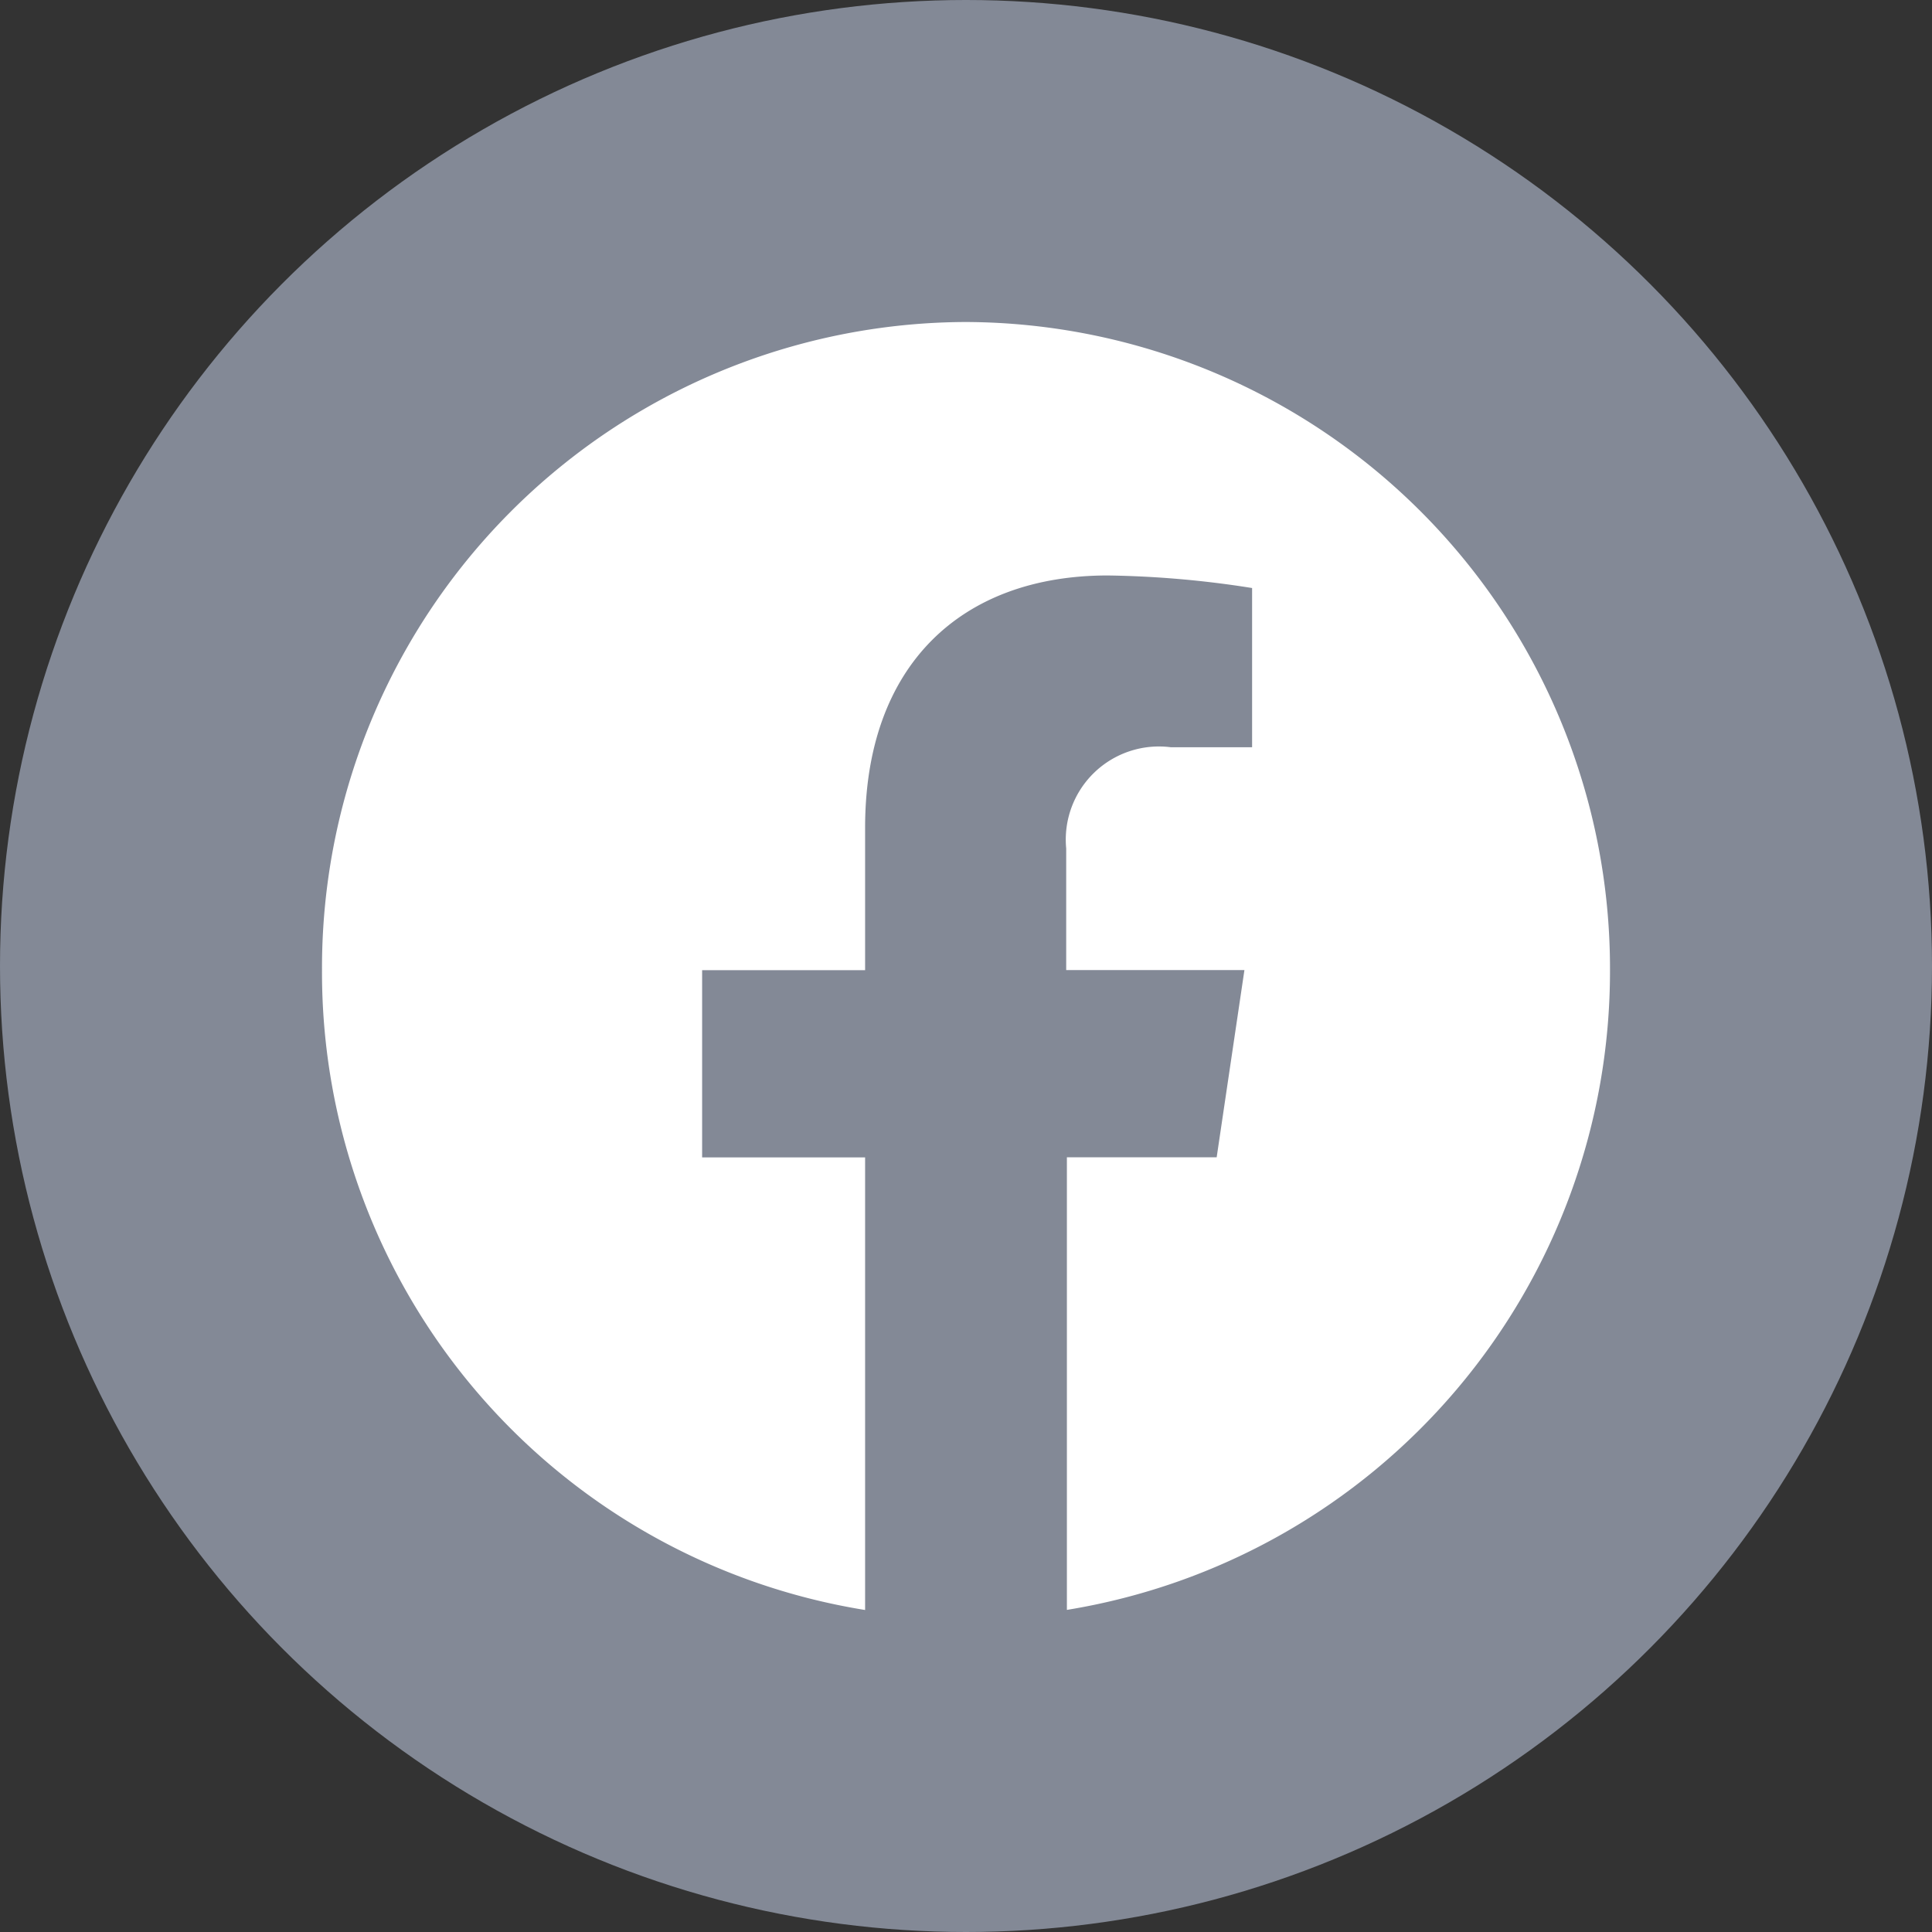 <svg xmlns="http://www.w3.org/2000/svg" width="36" height="36" viewBox="0 0 36 36">
  <rect x="0" y="0" width="36" height="36" fill="#333333" stroke="none"/>
  <defs>
    <style>
      .cls-1 {
        fill: #838996;
      }

      .cls-2 {
        fill: #fff;
      }
    </style>
  </defs>
  <g id="グループ_14530" data-name="グループ 14530" transform="translate(-293 -8121)">
    <circle id="楕円形_5" data-name="楕円形 5" class="cls-1" cx="18" cy="18" r="18" transform="translate(293 8121)"/>
    <path id="パス_63200" data-name="パス 63200" class="cls-2" d="M145.394-208.6A12.036,12.036,0,0,0,133.4-196.522,12.037,12.037,0,0,0,143.52-184.6v-8.434h-3.037v-3.488h3.037v-2.655c0-3.02,1.784-4.7,4.523-4.7a18.646,18.646,0,0,1,2.688.234v2.967h-1.512a1.736,1.736,0,0,0-1.952,1.887v2.265h3.321l-.517,3.488H147.28v8.434a12.059,12.059,0,0,0,10.12-11.922A12.047,12.047,0,0,0,145.394-208.6Z" transform="translate(165.6 8335.6)"/>
  </g>
</svg>
